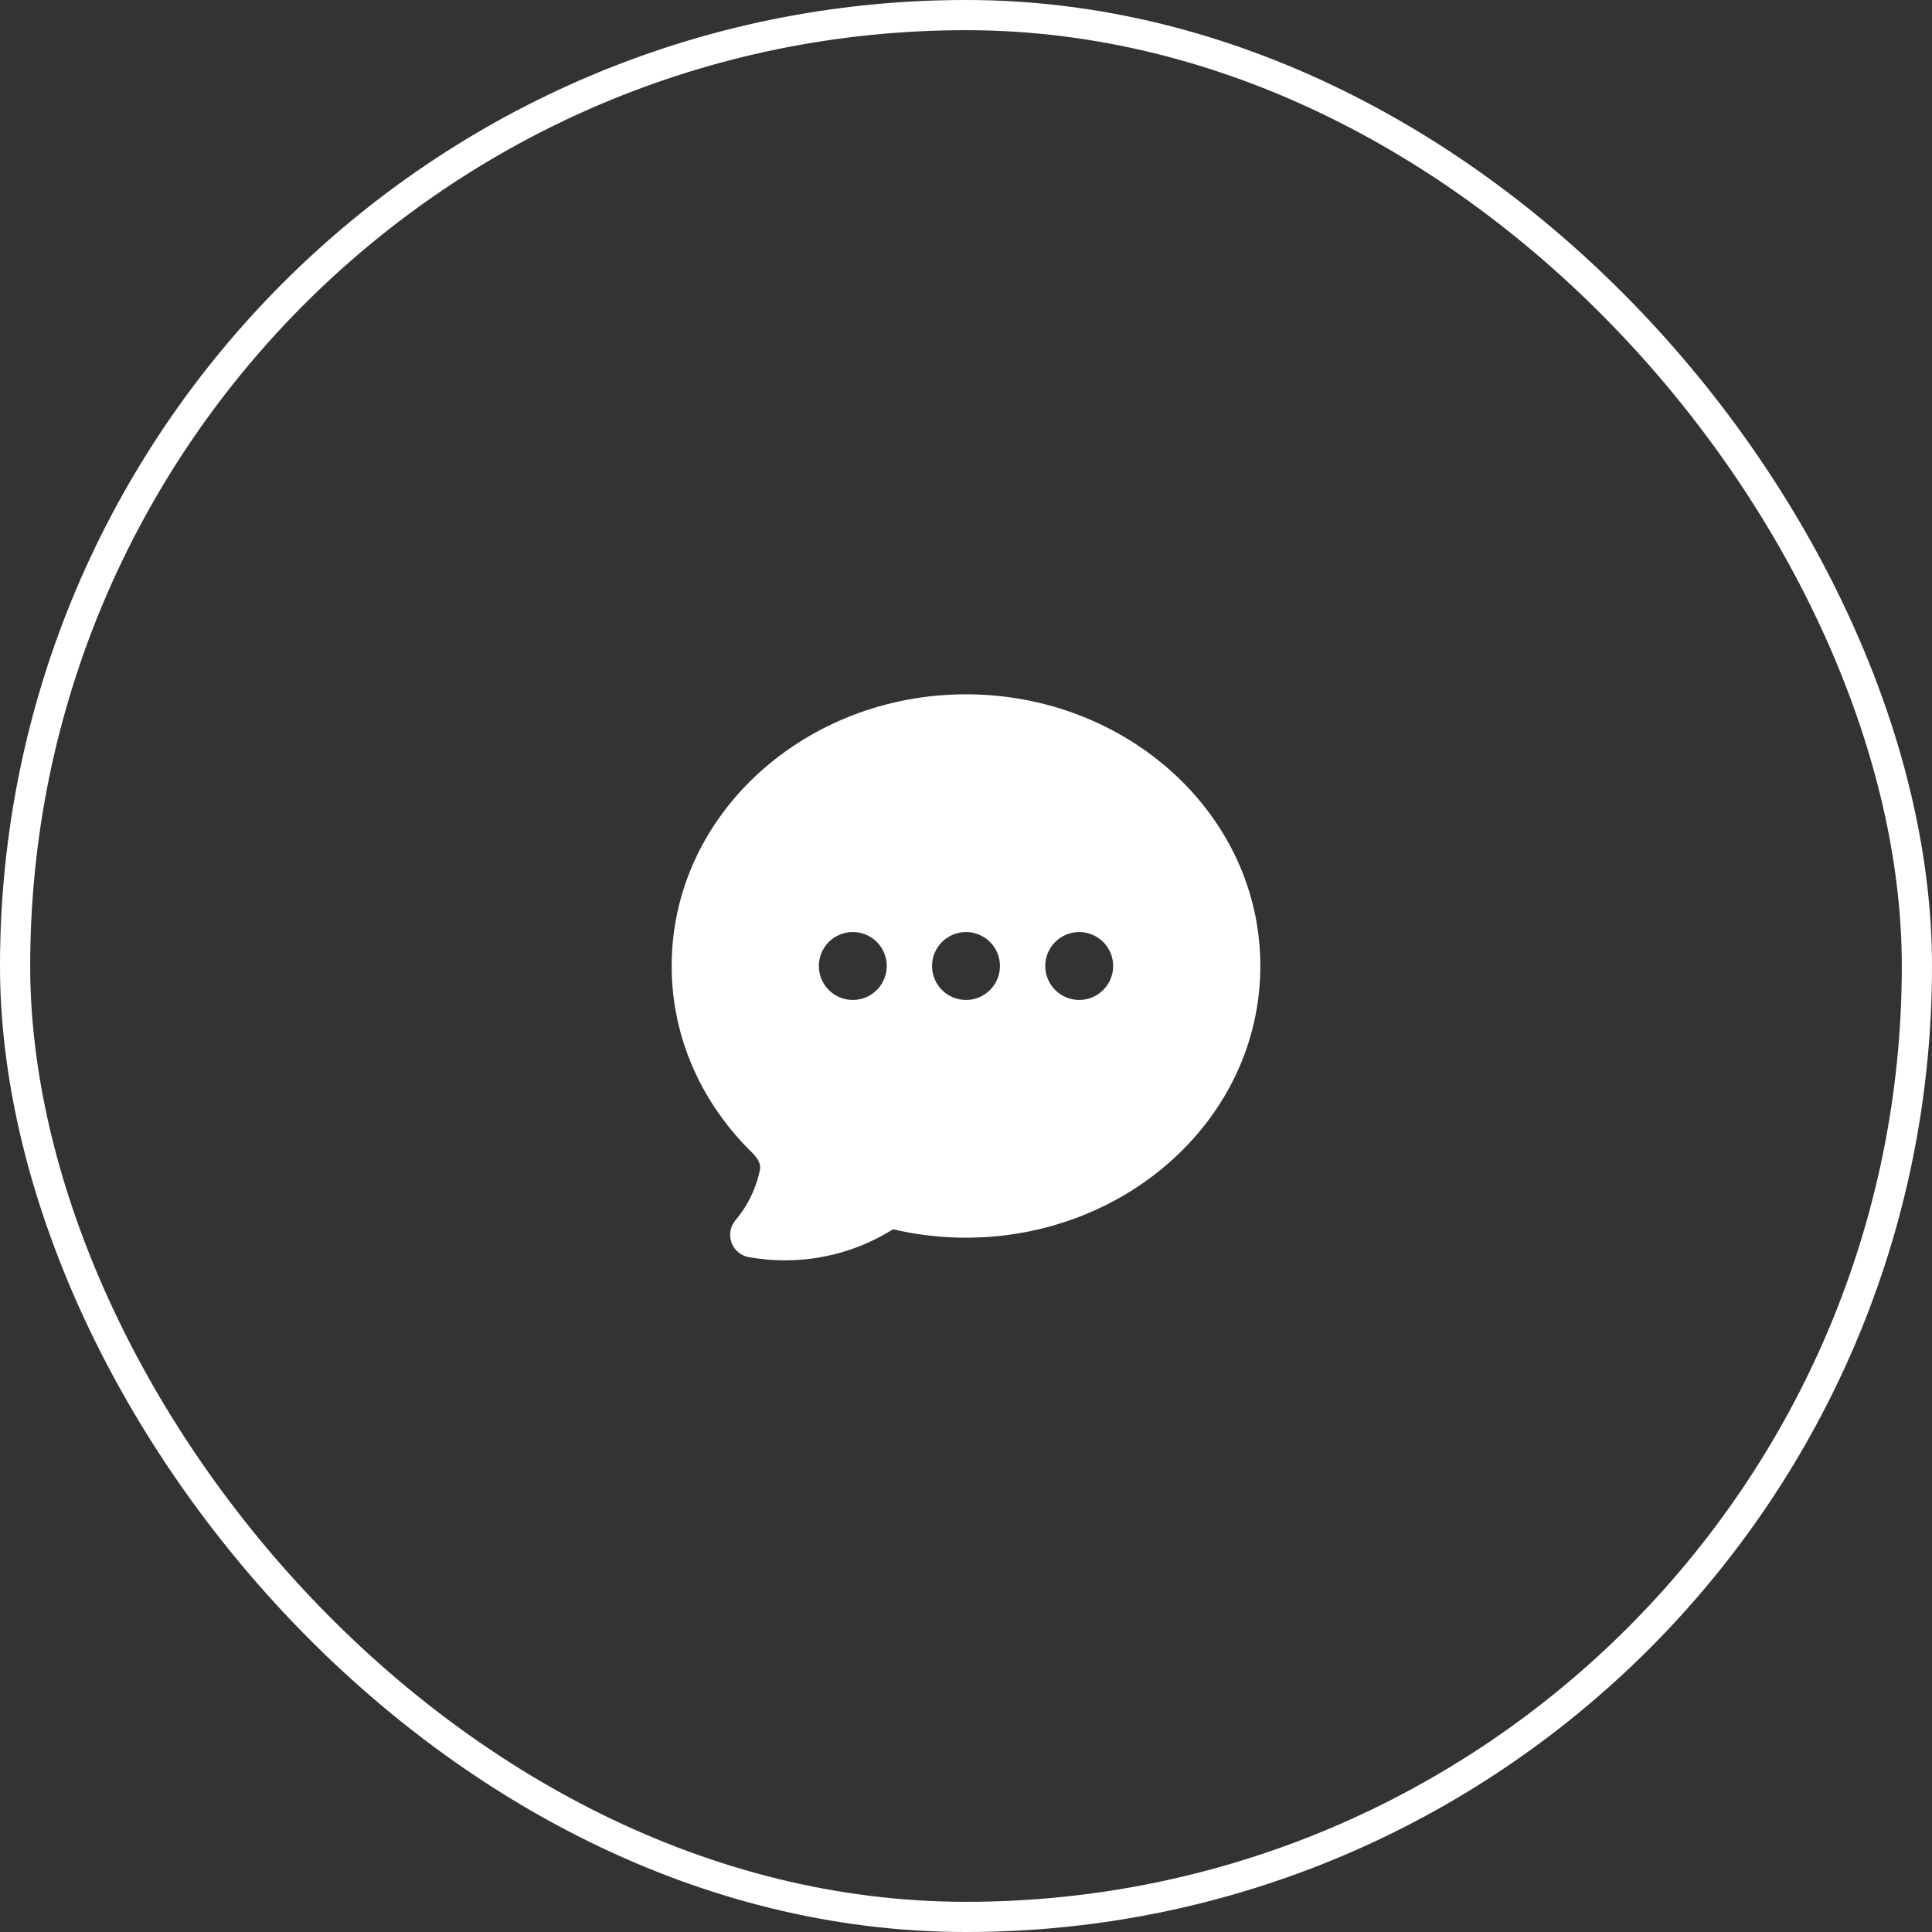 <?xml version="1.0" encoding="UTF-8"?> <svg xmlns="http://www.w3.org/2000/svg" width="64" height="64" viewBox="0 0 64 64" fill="none"><rect x="0" y="0" width="64" height="64" fill="#333333" stroke="none"/><rect x="0.5" y="0.5" width="63" height="63" rx="31.5" stroke="white"></rect><path fill-rule="evenodd" clip-rule="evenodd" d="M24.804 41.644C25.199 41.715 25.599 41.751 26 41.75C27.267 41.752 28.51 41.395 29.583 40.721C30.357 40.903 31.167 41 32 41C37.322 41 41.75 37.03 41.75 32C41.75 26.97 37.322 23 32 23C26.678 23 22.25 26.97 22.25 32C22.25 34.409 23.275 36.587 24.924 38.192C25.156 38.418 25.201 38.62 25.178 38.735C25.054 39.357 24.774 39.937 24.364 40.421C24.279 40.522 24.222 40.643 24.198 40.772C24.175 40.902 24.186 41.036 24.231 41.16C24.275 41.284 24.352 41.394 24.452 41.479C24.553 41.564 24.674 41.621 24.804 41.644ZM28.25 30.875C27.952 30.875 27.666 30.994 27.454 31.204C27.244 31.416 27.125 31.702 27.125 32C27.125 32.298 27.244 32.584 27.454 32.795C27.666 33.007 27.952 33.125 28.25 33.125C28.548 33.125 28.834 33.007 29.046 32.795C29.256 32.584 29.375 32.298 29.375 32C29.375 31.702 29.256 31.416 29.046 31.204C28.834 30.994 28.548 30.875 28.25 30.875ZM30.875 32C30.875 31.702 30.994 31.416 31.204 31.204C31.416 30.994 31.702 30.875 32 30.875C32.298 30.875 32.584 30.994 32.795 31.204C33.007 31.416 33.125 31.702 33.125 32C33.125 32.298 33.007 32.584 32.795 32.795C32.584 33.007 32.298 33.125 32 33.125C31.702 33.125 31.416 33.007 31.204 32.795C30.994 32.584 30.875 32.298 30.875 32ZM35.75 30.875C35.452 30.875 35.166 30.994 34.955 31.204C34.743 31.416 34.625 31.702 34.625 32C34.625 32.298 34.743 32.584 34.955 32.795C35.166 33.007 35.452 33.125 35.75 33.125C36.048 33.125 36.334 33.007 36.545 32.795C36.757 32.584 36.875 32.298 36.875 32C36.875 31.702 36.757 31.416 36.545 31.204C36.334 30.994 36.048 30.875 35.75 30.875Z" fill="white"></path></svg> 